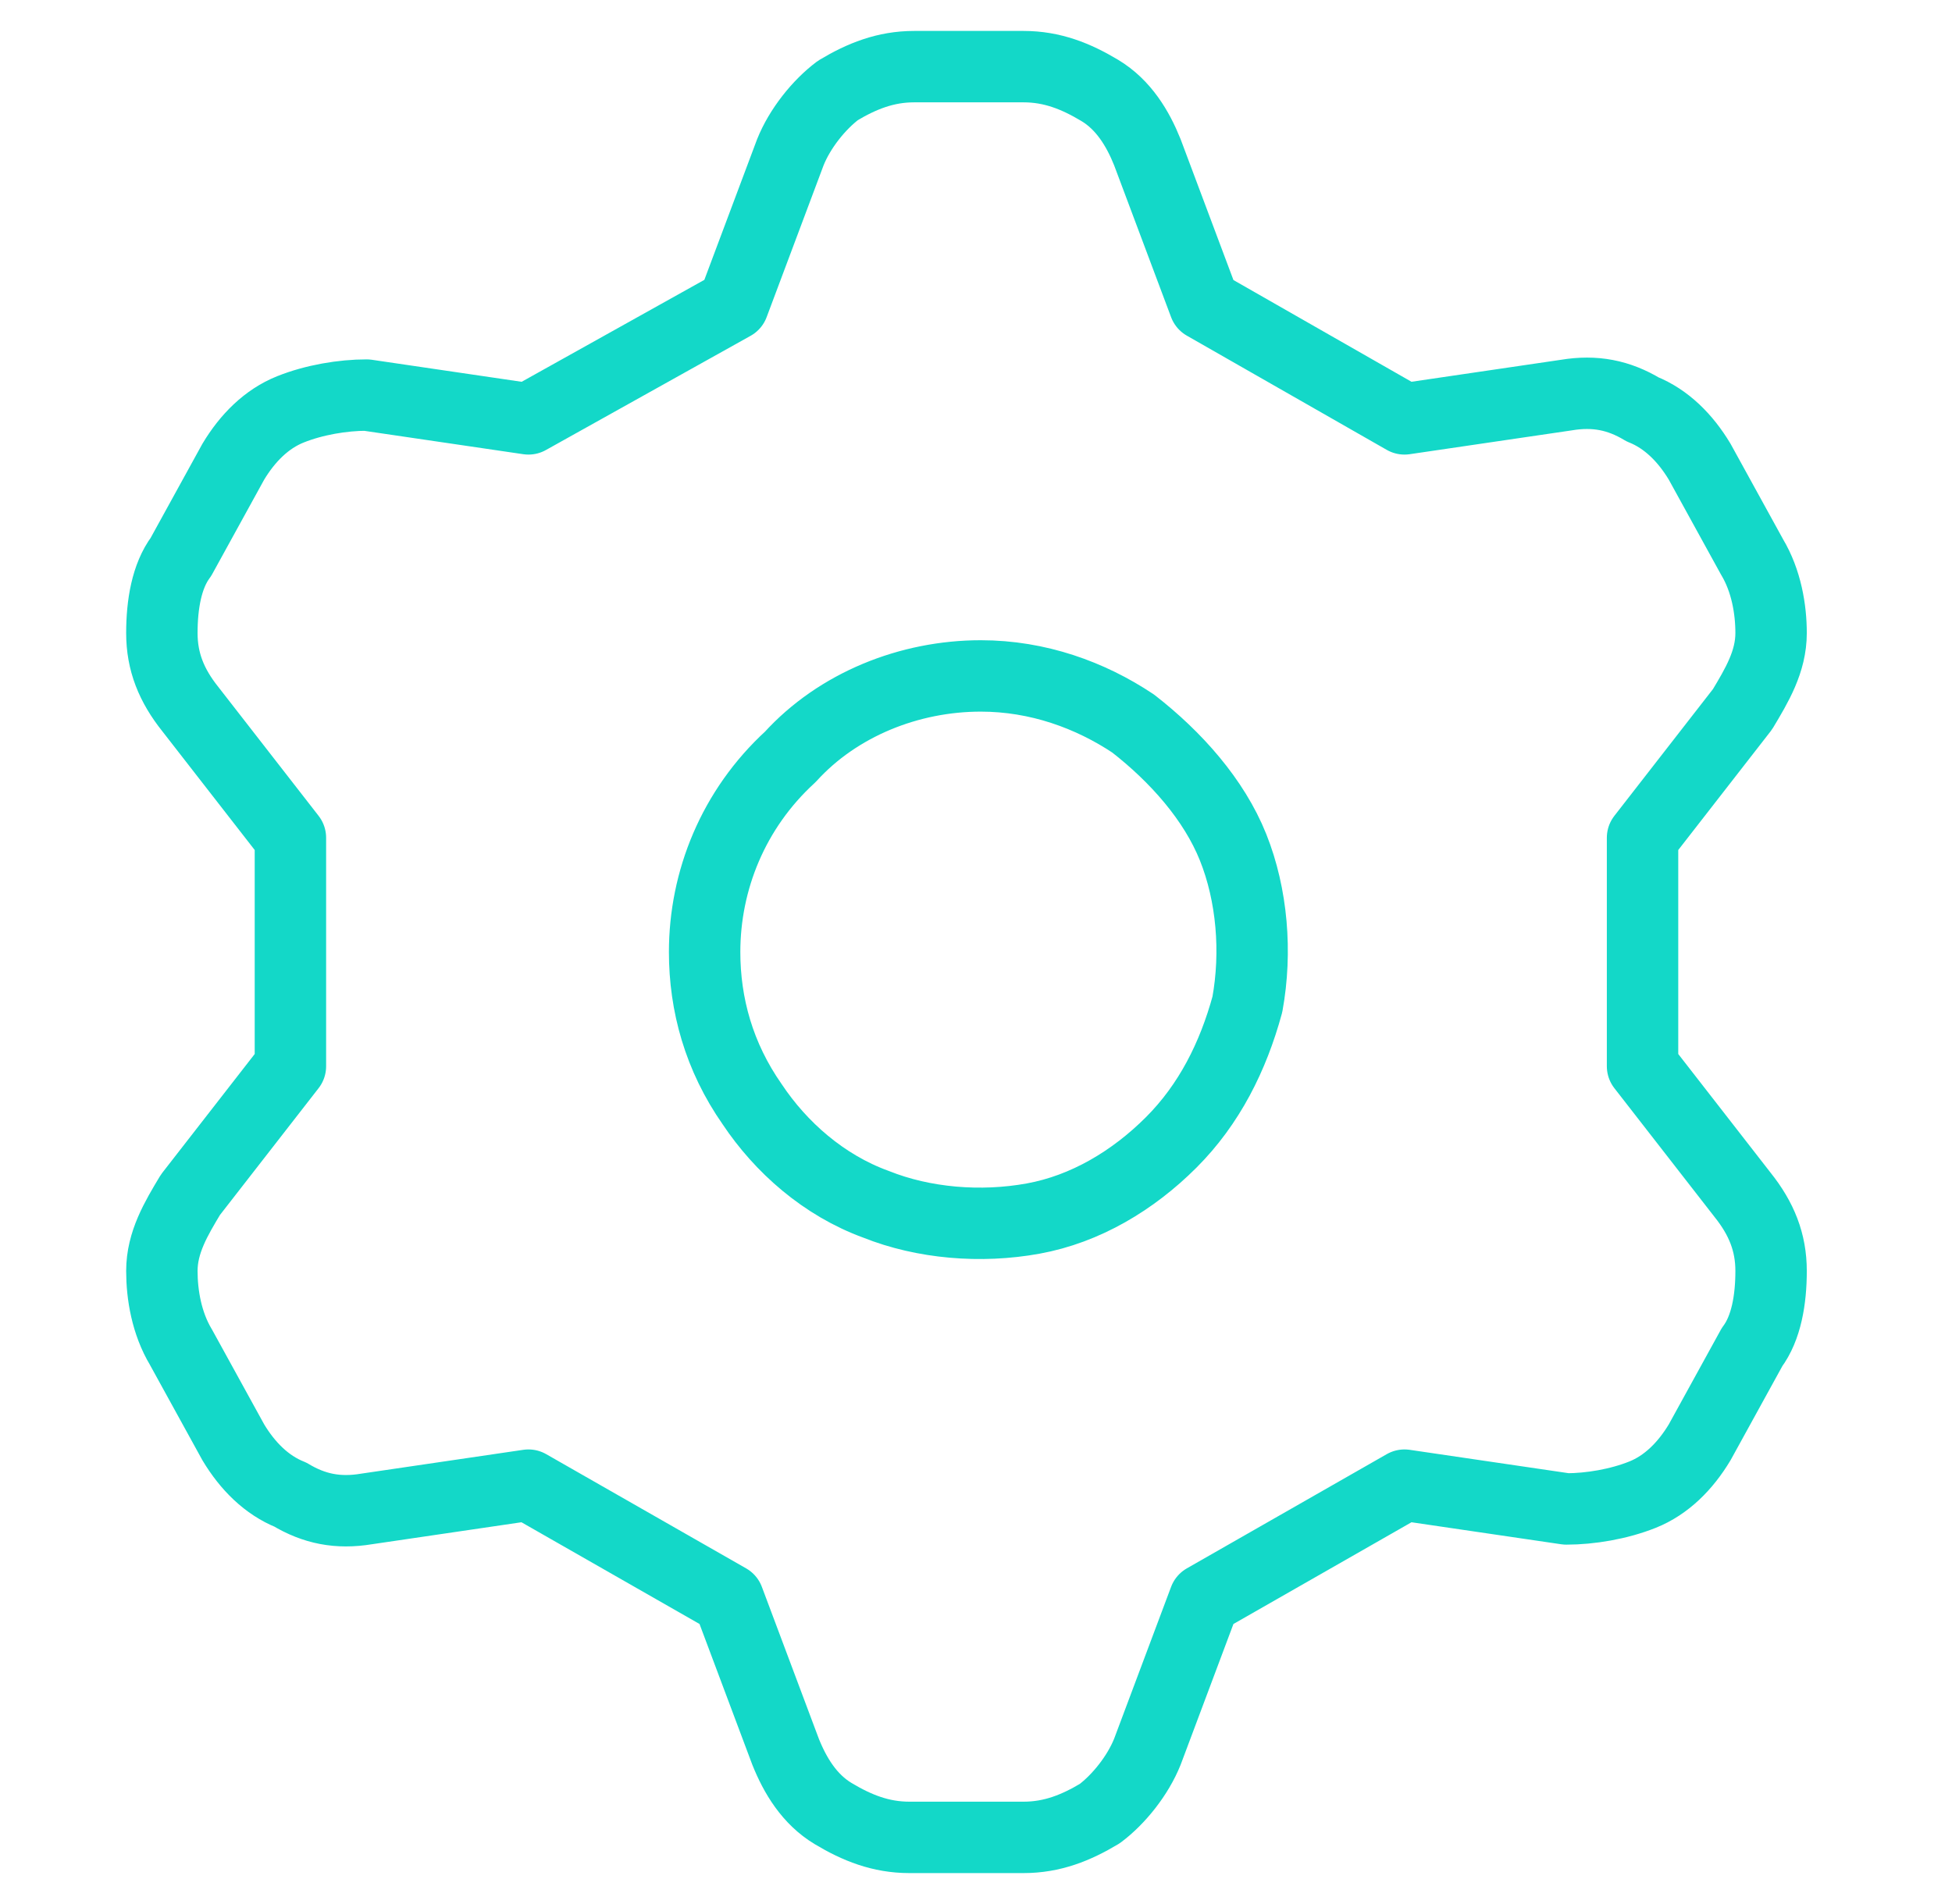 <?xml version="1.0" encoding="utf-8"?>
<!-- Generator: Adobe Illustrator 26.0.1, SVG Export Plug-In . SVG Version: 6.00 Build 0)  -->
<svg version="1.1" id="Layer_1" xmlns="http://www.w3.org/2000/svg" xmlns:xlink="http://www.w3.org/1999/xlink" x="0px" y="0px"
	 viewBox="0 0 41 40" style="enable-background:new 0 0 41 40;" xml:space="preserve">
<style type="text/css">
	.st0{fill:none;stroke:#13D8C8;stroke-width:1.5;stroke-linecap:round;stroke-linejoin:round;}
</style>
<path class="st0" d="M15.4,6.4l1.2-3.2c0.2-0.5,0.6-1,1-1.3c0.5-0.3,1-0.5,1.6-0.5h2.3c0.6,0,1.1,0.2,1.6,0.5c0.5,0.3,0.8,0.8,1,1.3
	l1.2,3.2l4.2,2.4l3.4-0.5c0.6-0.1,1.1,0,1.6,0.3c0.5,0.2,0.9,0.6,1.2,1.1l1.1,2c0.3,0.5,0.4,1.1,0.4,1.6c0,0.6-0.3,1.1-0.6,1.6
	l-2.1,2.7v4.8l2.1,2.7c0.4,0.5,0.6,1,0.6,1.6c0,0.6-0.1,1.2-0.4,1.6l-1.1,2c-0.3,0.5-0.7,0.9-1.2,1.1c-0.5,0.2-1.1,0.3-1.6,0.3
	l-3.4-0.5l-4.2,2.4l-1.2,3.2c-0.2,0.5-0.6,1-1,1.3c-0.5,0.3-1,0.5-1.6,0.5h-2.4c-0.6,0-1.1-0.2-1.6-0.5c-0.5-0.3-0.8-0.8-1-1.3
	l-1.2-3.2l-4.2-2.4l-3.4,0.5c-0.6,0.1-1.1,0-1.6-0.3c-0.5-0.2-0.9-0.6-1.2-1.1l-1.1-2c-0.3-0.5-0.4-1.1-0.4-1.6
	c0-0.6,0.3-1.1,0.6-1.6l2.1-2.7v-4.8l-2.1-2.7c-0.4-0.5-0.6-1-0.6-1.6c0-0.6,0.1-1.2,0.4-1.6l1.1-2c0.3-0.5,0.7-0.9,1.2-1.1
	c0.5-0.2,1.1-0.3,1.6-0.3l3.4,0.5L15.4,6.4z M14.8,20c0,1.1,0.3,2.2,1,3.2c0.6,0.9,1.5,1.7,2.6,2.1c1,0.4,2.2,0.5,3.3,0.3
	c1.1-0.2,2.1-0.8,2.9-1.6c0.8-0.8,1.3-1.8,1.6-2.9c0.2-1.1,0.1-2.3-0.3-3.3c-0.4-1-1.2-1.9-2.1-2.6c-0.9-0.6-2-1-3.2-1
	c-1.5,0-3,0.6-4,1.7C15.4,17,14.8,18.5,14.8,20L14.8,20z"/>
</svg>
